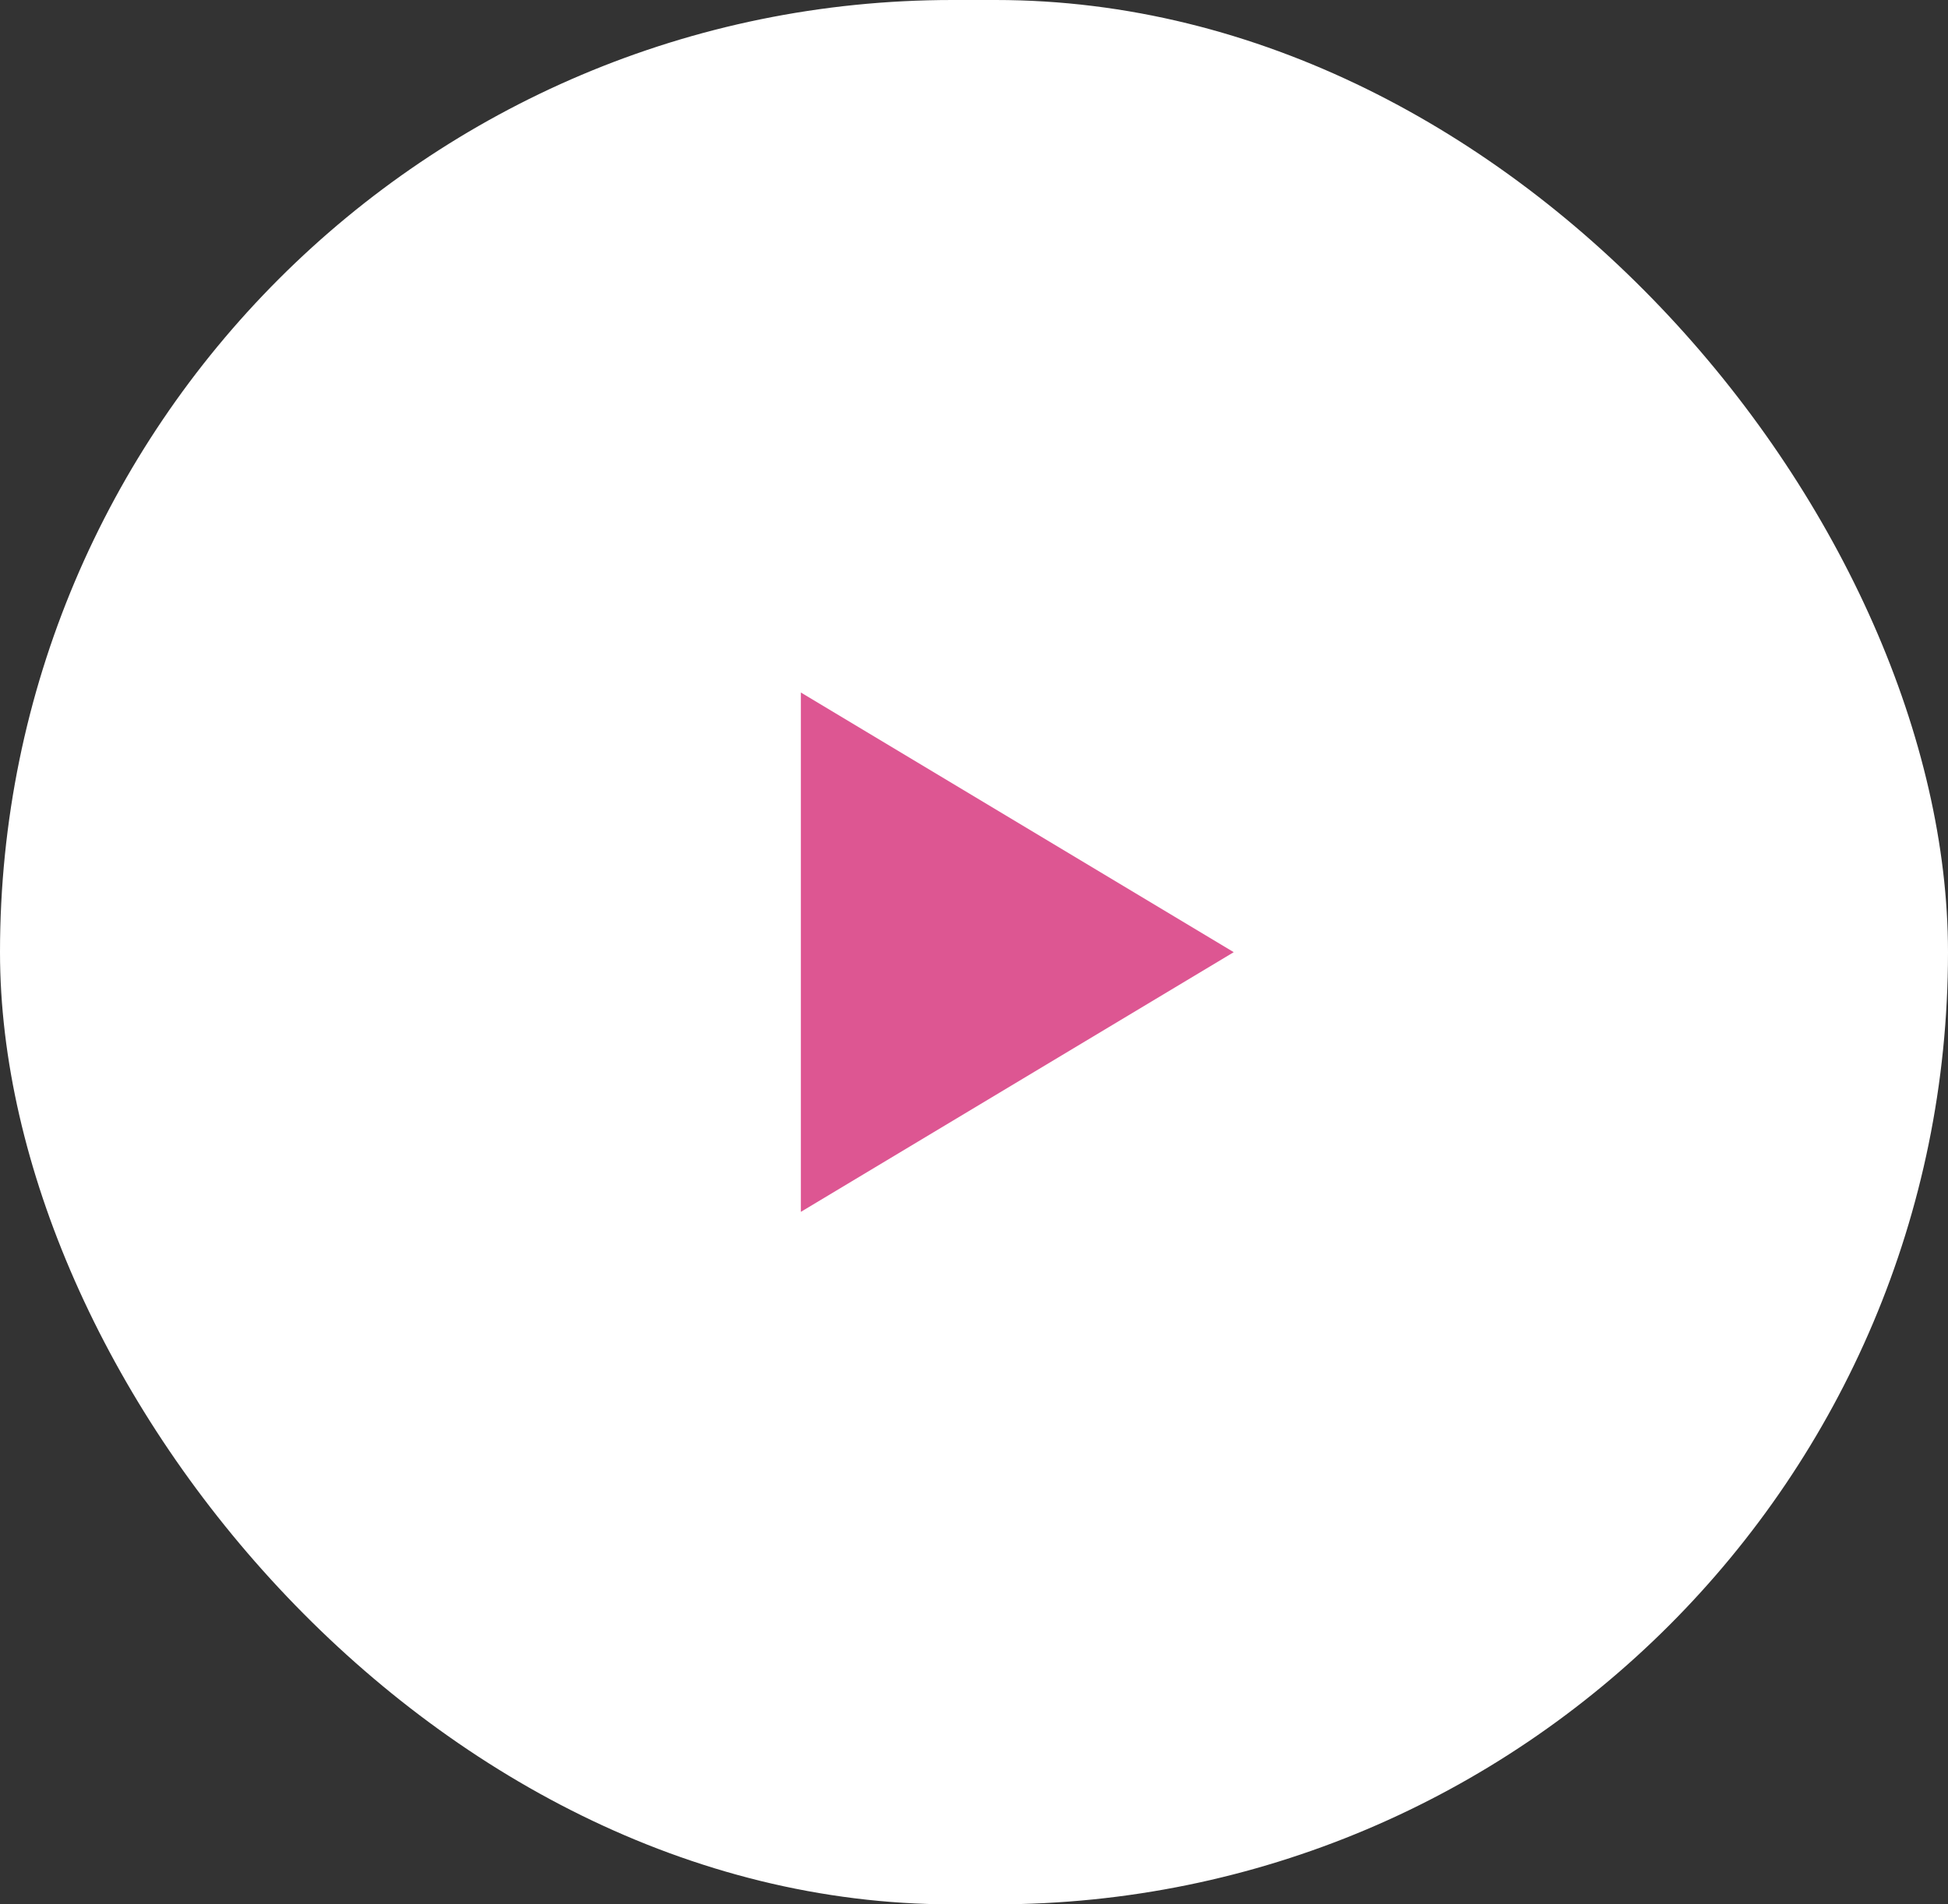 <?xml version="1.0" encoding="UTF-8"?> <svg xmlns="http://www.w3.org/2000/svg" width="45" height="44" viewBox="0 0 45 44" fill="none"><rect x="0" y="0" width="45" height="44" fill="#333333" stroke="none"/><rect width="45" height="44" rx="22" fill="white"></rect><path d="M18.5 28L28.5 22L18.5 16V28Z" fill="#DD5692"></path></svg> 